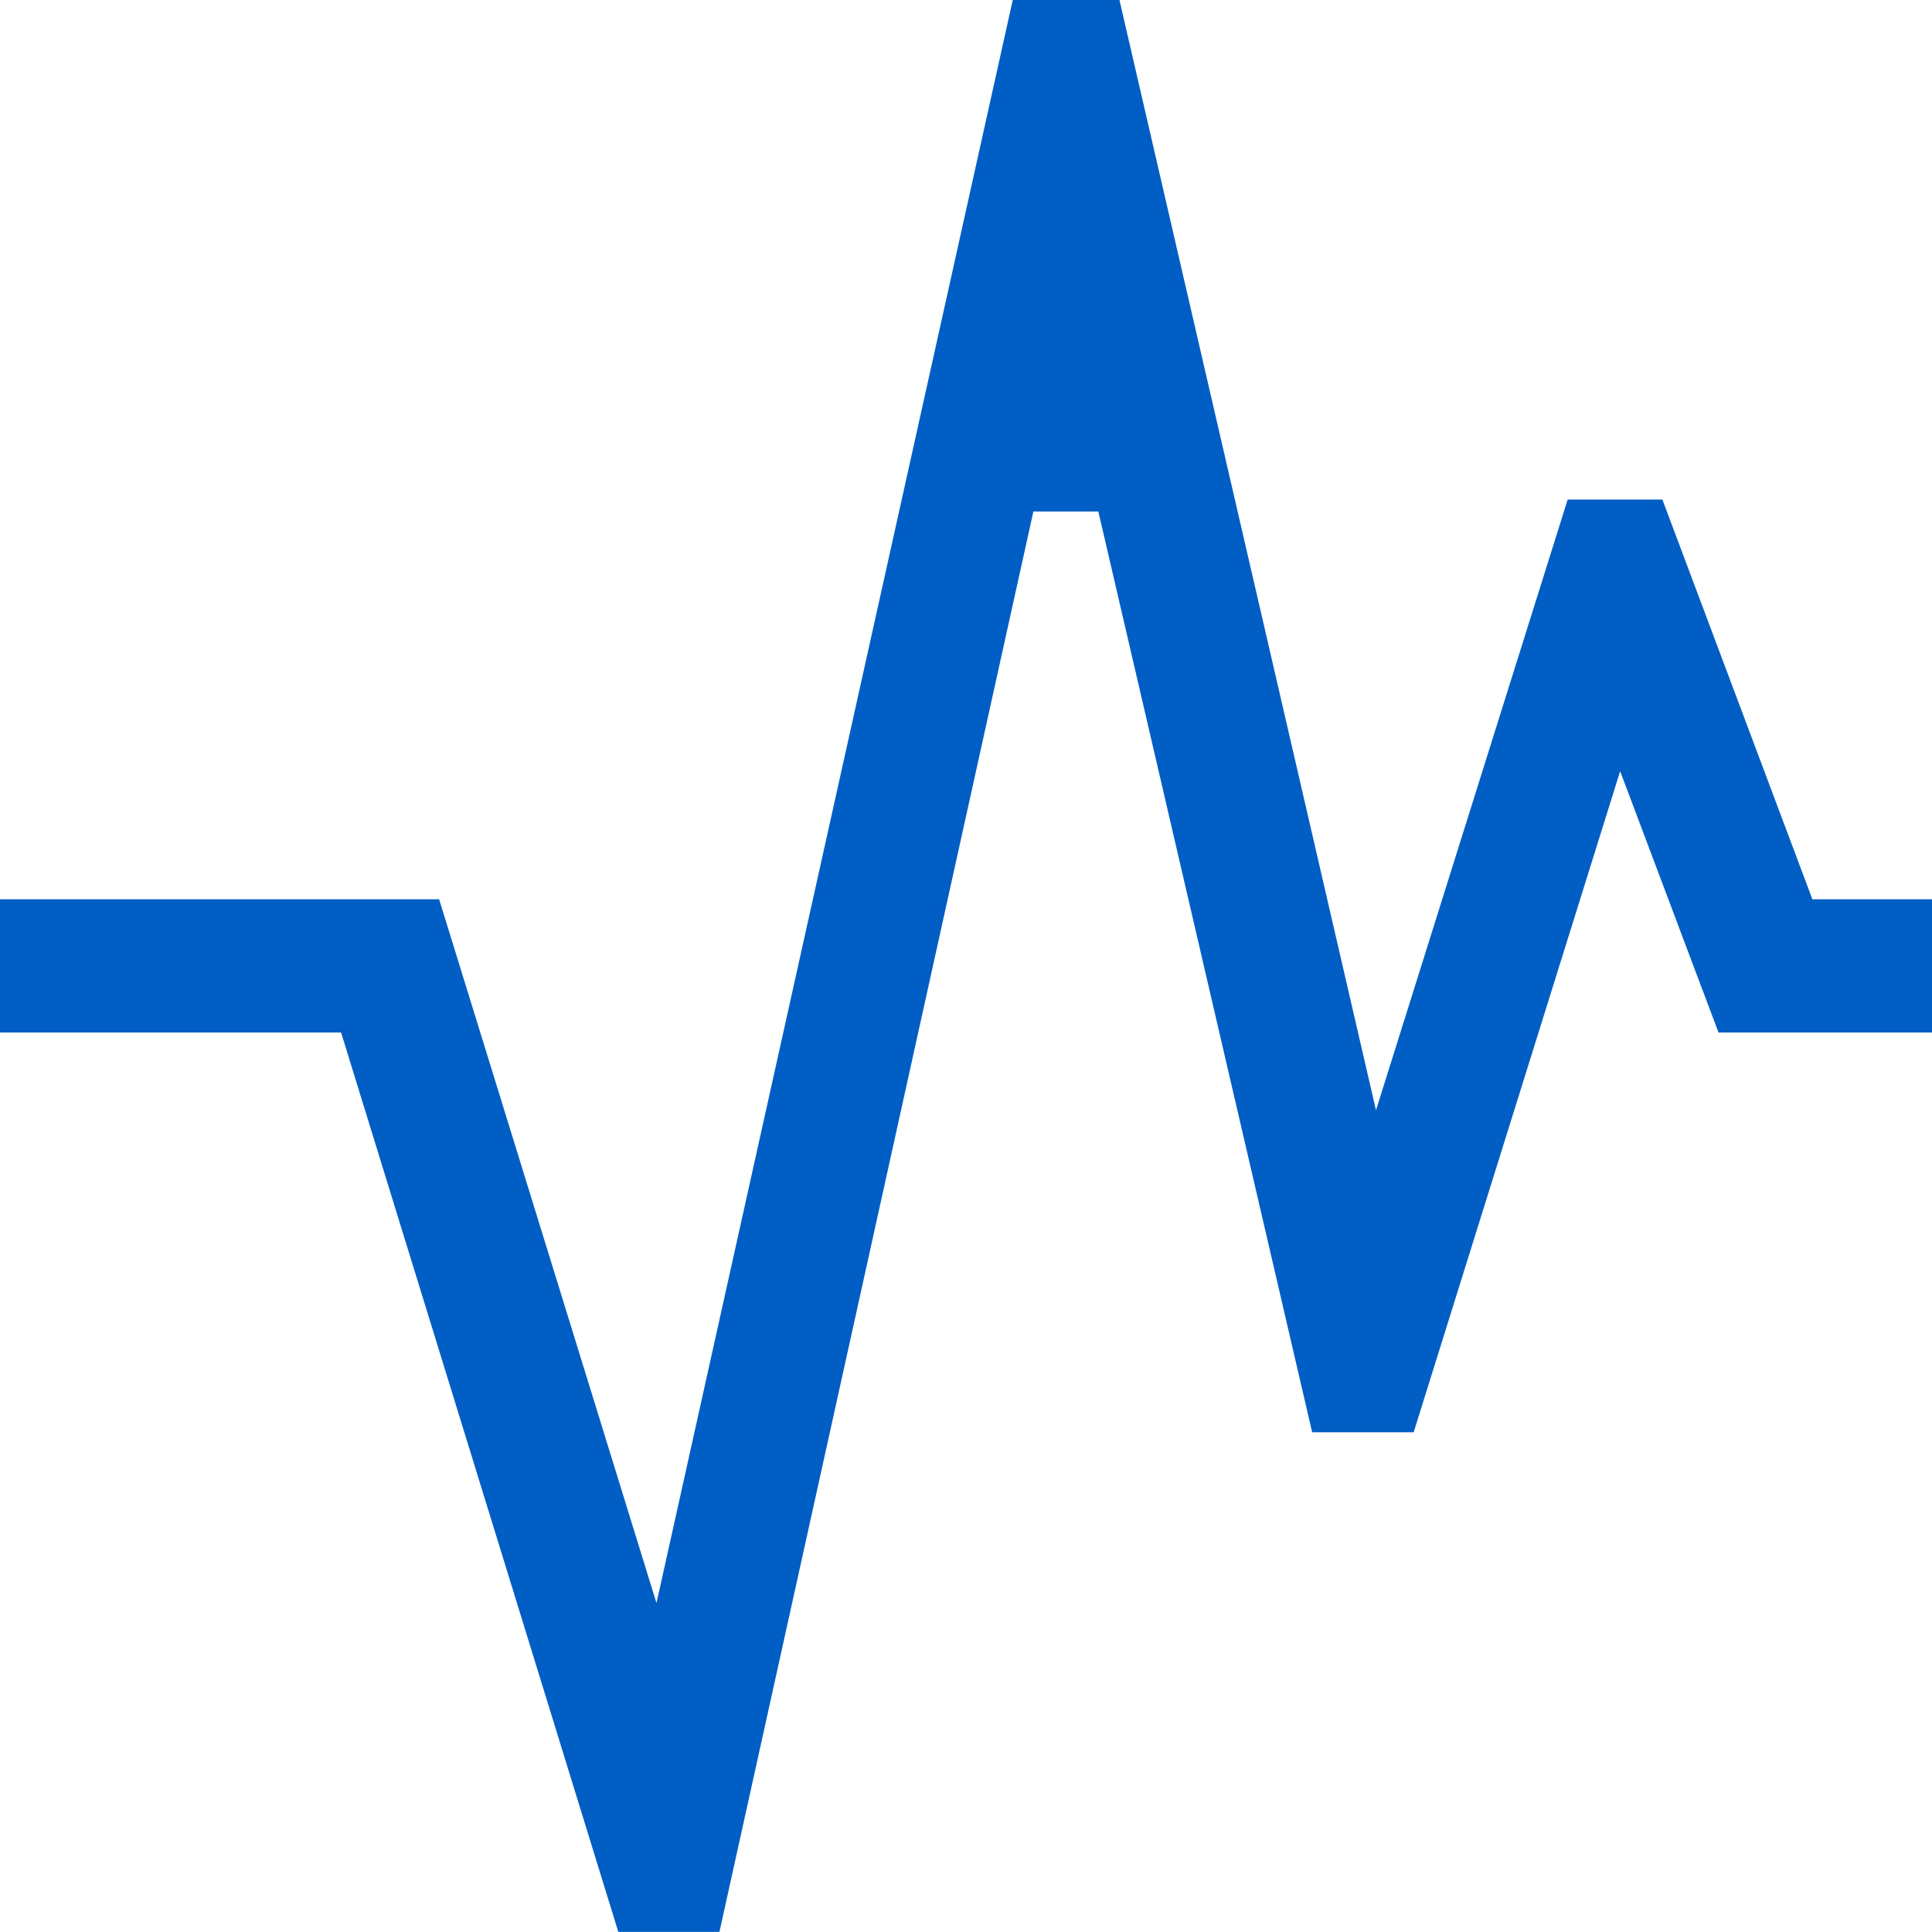 <svg xmlns="http://www.w3.org/2000/svg" width="24" height="24" viewBox="0 0 24 24">
  <g id="グループ_16195" data-name="グループ 16195" transform="translate(-1 0)">
    <path id="パス_89451" data-name="パス 89451" d="M12.581,0,8.155,19.915l-2.7-8.743H0v1.655H4.237L7.681,24H8.937l3.9-17.645.807,0L16.3,17.793h1.261l2.565-8.212,1.222,3.246H24V11.172H22.514L20.651,6.207H19.474l-2.381,7.586L13.906,0Z" transform="translate(1 -0.001)" fill="#005ec4"/>
  </g>
</svg>
